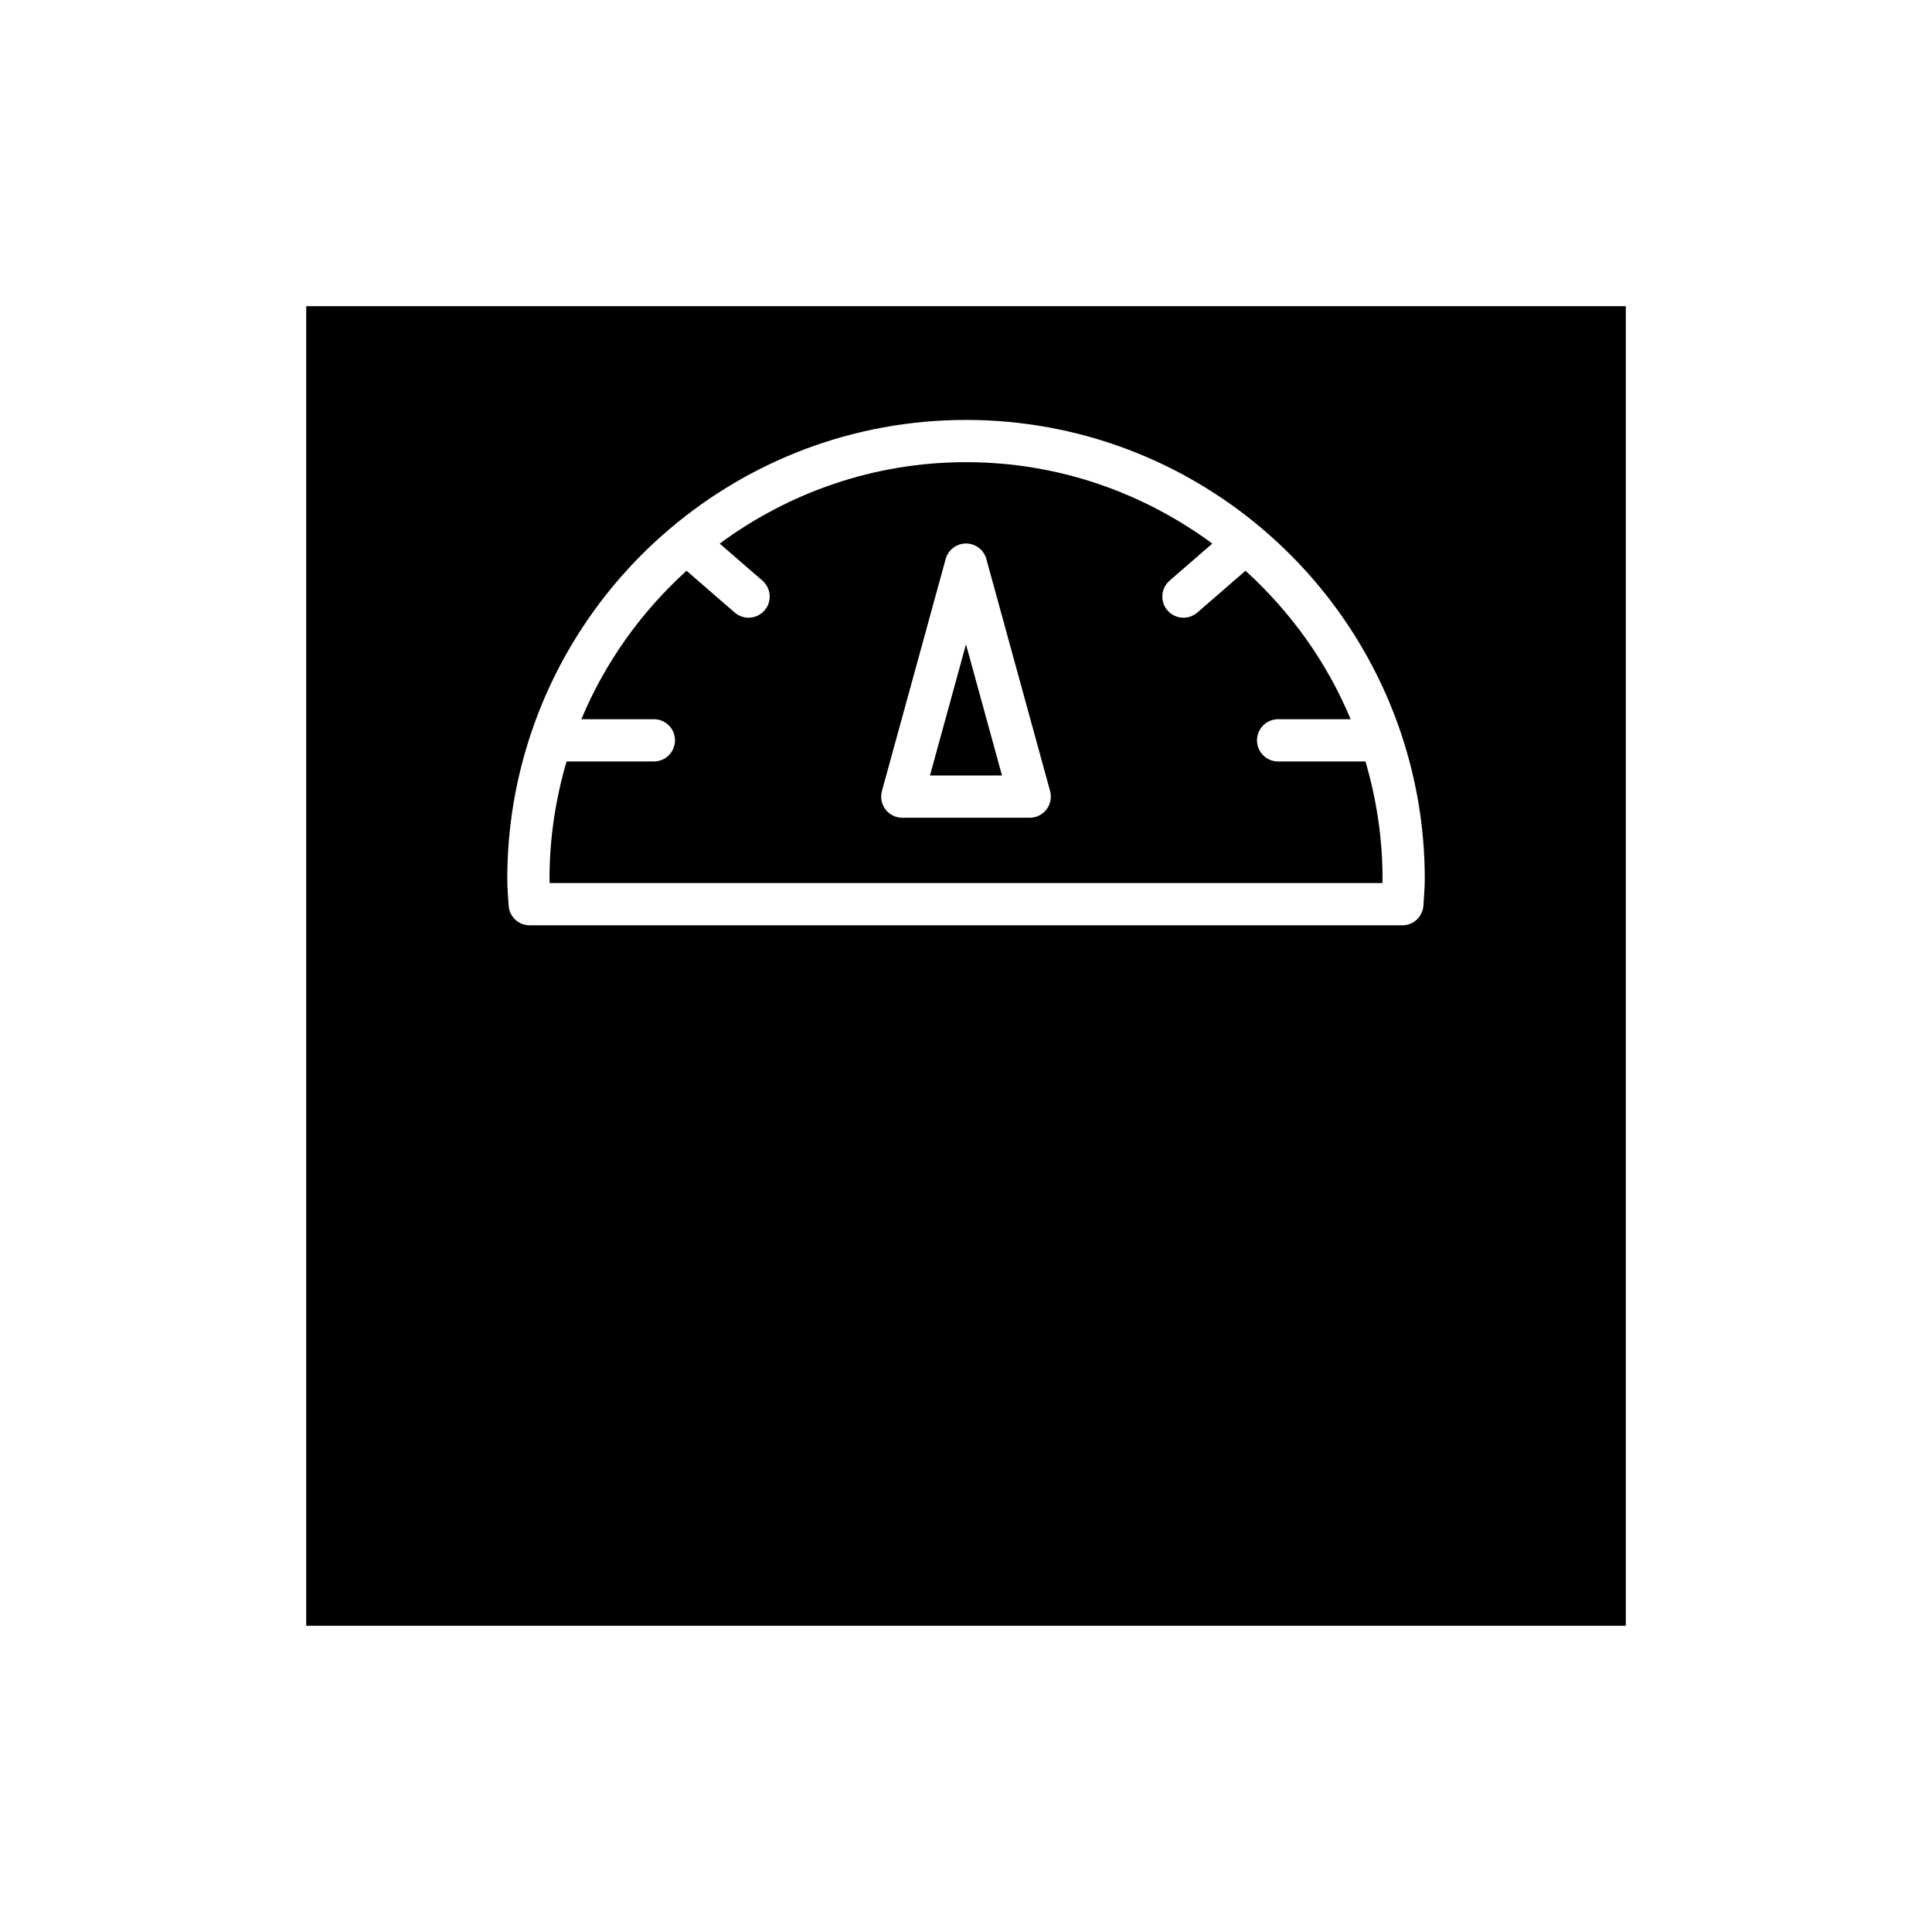 <?xml version="1.0" encoding="UTF-8"?>
<!-- Uploaded to: ICON Repo, www.svgrepo.com, Generator: ICON Repo Mixer Tools -->
<svg fill="#000000" width="800px" height="800px" version="1.1" viewBox="144 144 512 512" xmlns="http://www.w3.org/2000/svg">
 <g>
  <path d="m390.45 349.51h19.09l-9.543-34.746z"/>
  <path d="m482.72 345.8c-3.094 0-5.598-2.504-5.598-5.598s2.504-5.598 5.598-5.598h19.215c-6.293-15.129-15.914-28.484-27.867-39.344l-12.773 11.074c-1.062 0.918-2.367 1.367-3.668 1.367-1.562 0-3.121-0.656-4.231-1.93-2.023-2.336-1.77-5.871 0.562-7.898l11.32-9.816c-18.305-13.496-40.84-21.578-65.277-21.578s-46.969 8.082-65.277 21.578l11.32 9.816c2.336 2.027 2.586 5.566 0.562 7.898-1.109 1.273-2.668 1.93-4.231 1.93-1.301 0-2.609-0.449-3.668-1.367l-12.773-11.078c-11.949 10.859-21.574 24.219-27.867 39.344h19.215c3.094 0 5.598 2.504 5.598 5.598s-2.504 5.598-5.598 5.598h-23.133c-2.898 9.863-4.523 20.266-4.523 31.055 0 0.387 0.004 0.777 0.023 1.164h220.71c0.016-0.387 0.023-0.777 0.023-1.164 0-10.789-1.625-21.191-4.523-31.055zm-61.383 12.707c-1.055 1.387-2.707 2.203-4.449 2.203h-33.773c-1.742 0-3.394-0.816-4.449-2.203-1.059-1.391-1.41-3.191-0.945-4.875l16.887-61.477c0.664-2.438 2.871-4.121 5.394-4.121 2.519 0 4.727 1.684 5.394 4.117l16.887 61.477c0.465 1.684 0.113 3.488-0.945 4.879z"/>
  <path d="m574.86 225.14h-349.71v349.71h349.71zm-53.52 156.99-0.121 1.82c-0.168 2.957-2.625 5.269-5.586 5.269h-231.26c-2.965 0-5.418-2.312-5.586-5.269l-0.121-1.82c-0.121-1.75-0.234-3.492-0.234-5.269 0-13.539 2.258-26.551 6.359-38.723 0.02-0.051 0.031-0.105 0.055-0.156 7.168-21.176 20.008-39.754 36.727-53.906l0.004-0.008c0.008-0.012 0.023-0.012 0.031-0.023 21.18-17.922 48.539-28.758 78.398-28.758 29.836 0 57.18 10.82 78.355 28.723 0.023 0.027 0.055 0.035 0.078 0.062 0.004 0.004 0.004 0.012 0.008 0.016 16.707 14.148 29.543 32.715 36.711 53.879 0.031 0.07 0.047 0.145 0.074 0.219 4.094 12.16 6.344 25.156 6.344 38.68 0 1.77-0.113 3.516-0.234 5.266z"/>
 </g>
</svg>